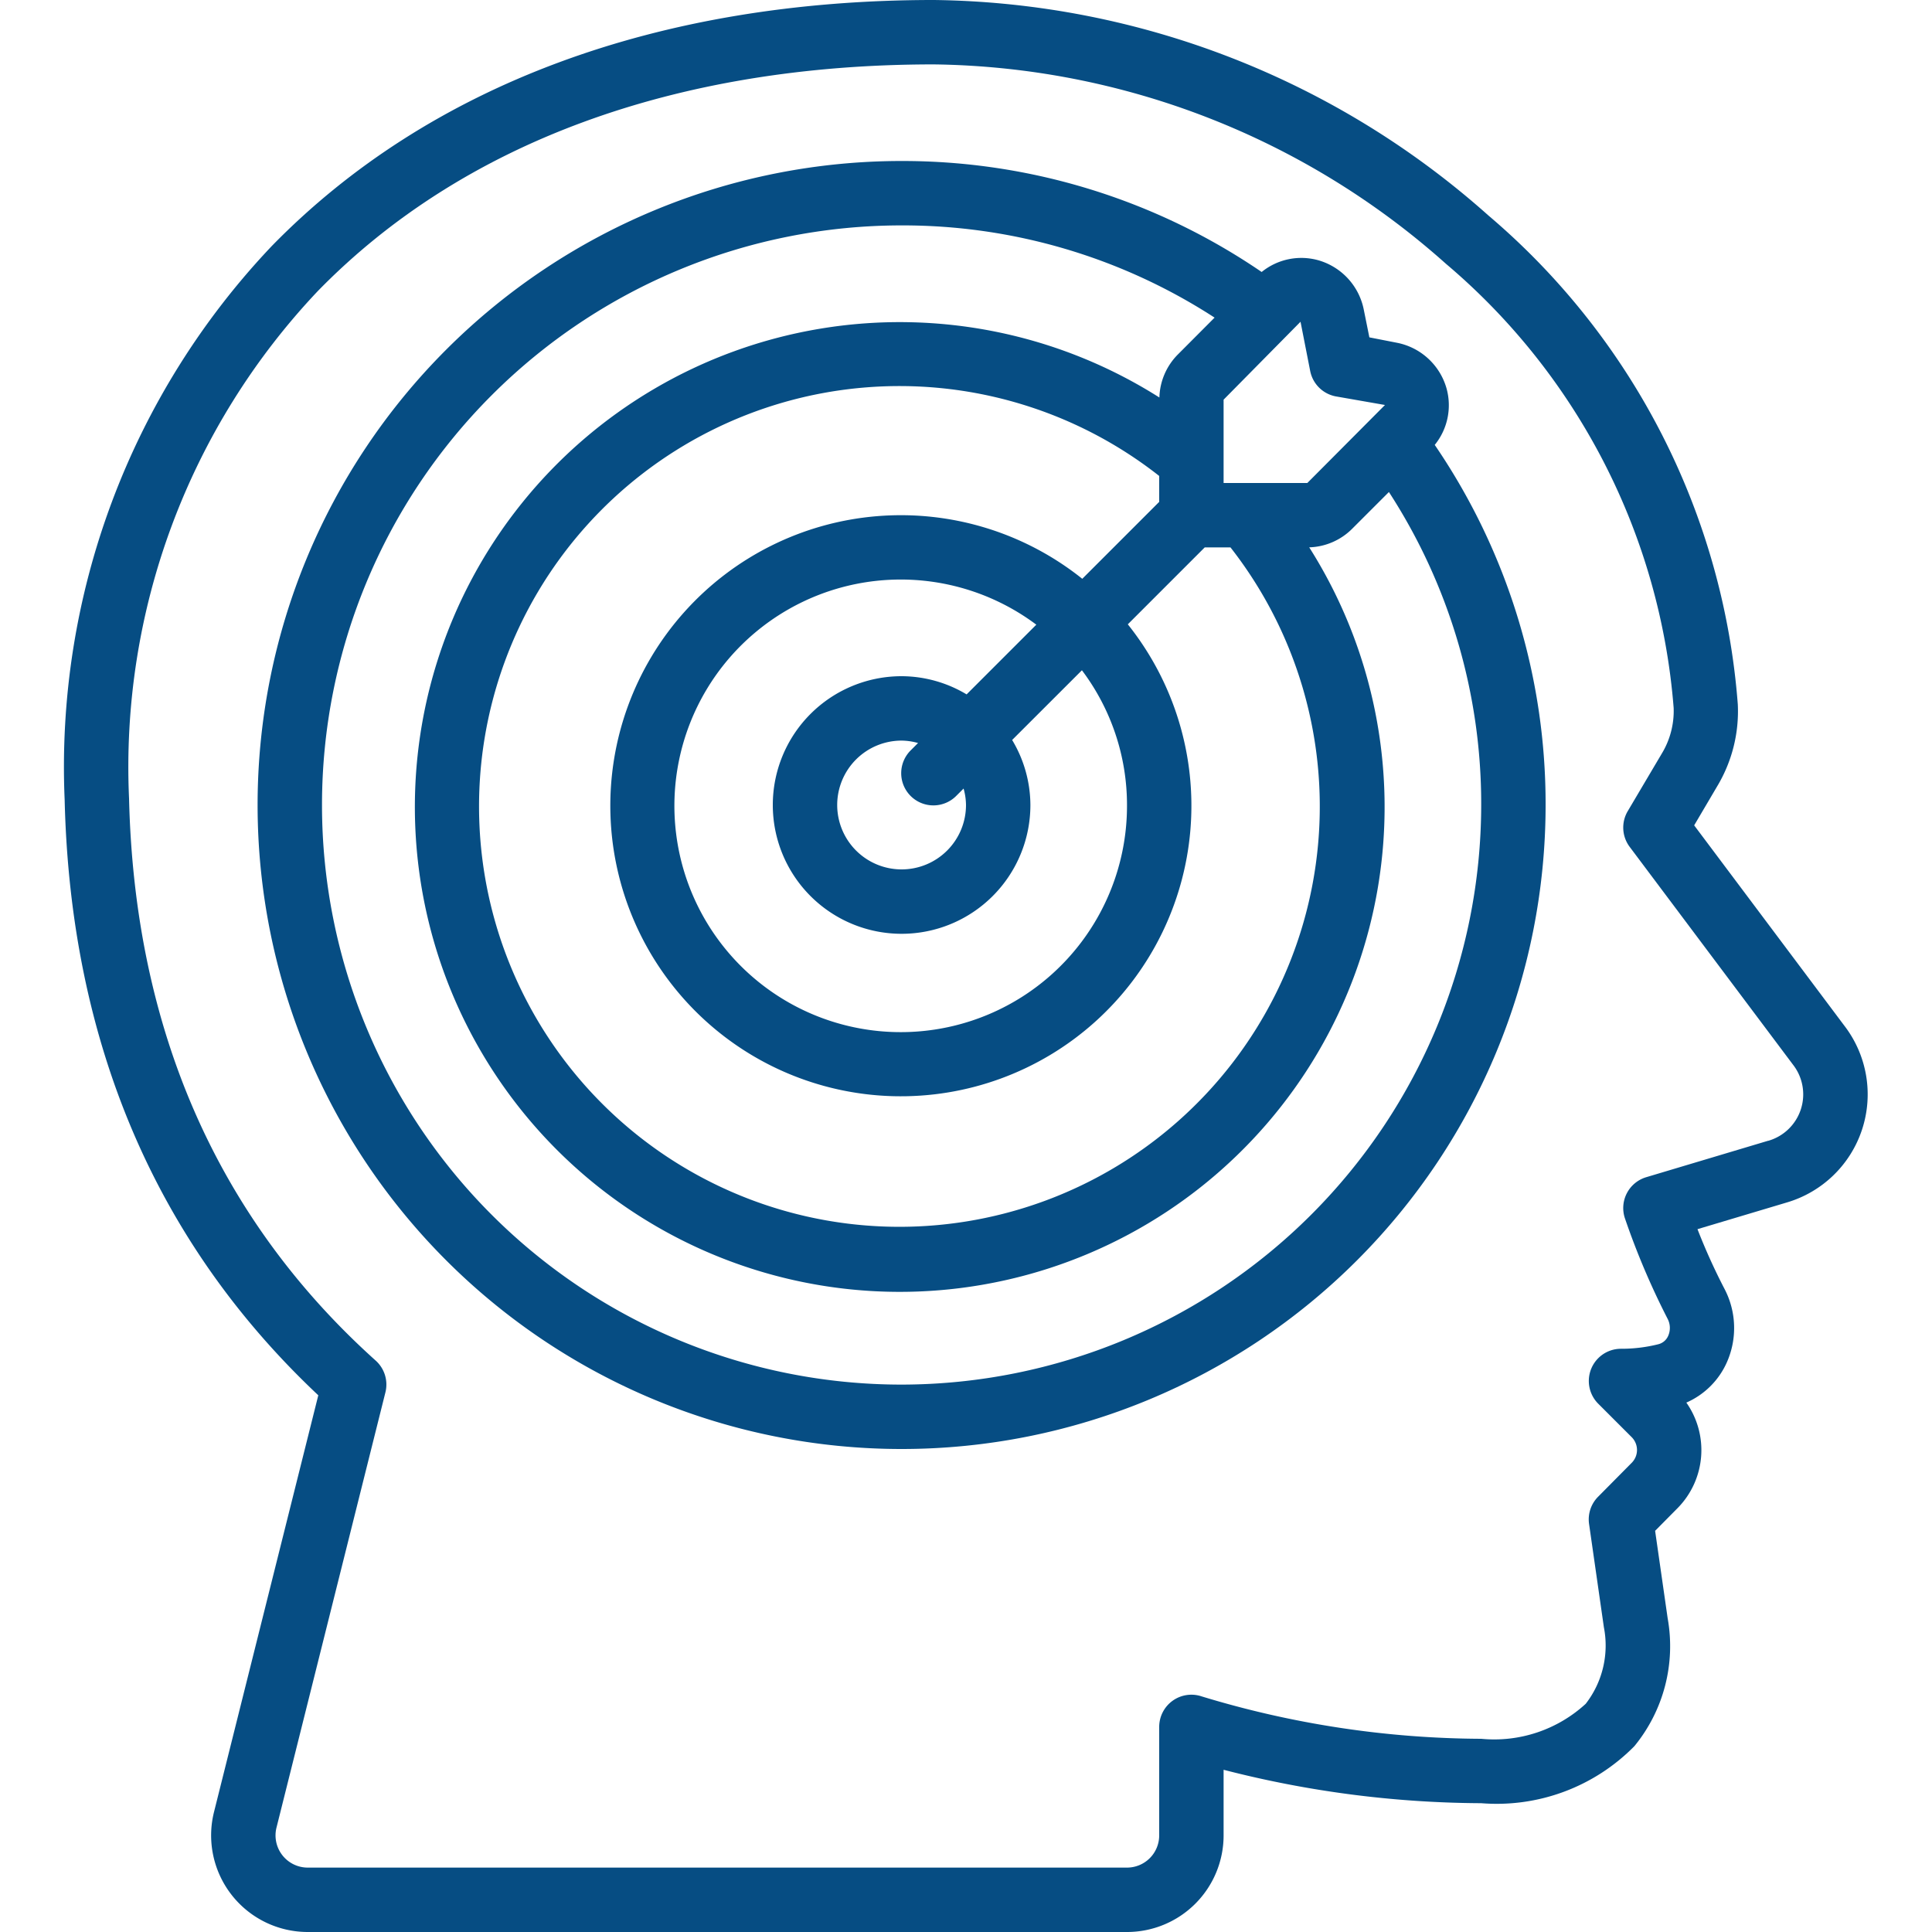 <?xml version="1.0" encoding="UTF-8" standalone="no"?>
<svg xmlns:inkscape="http://www.inkscape.org/namespaces/inkscape" xmlns:sodipodi="http://sodipodi.sourceforge.net/DTD/sodipodi-0.dtd" xmlns="http://www.w3.org/2000/svg" xmlns:svg="http://www.w3.org/2000/svg" id="Icons" viewBox="0 0 60 60" width="512" height="512" version="1.1" sodipodi:docname="critical-thinking.svg" inkscape:version="1.1.2 (b8e25be833, 2022-02-05)">
  <defs id="defs9"></defs>
  <path d="M53.969,21.874A22.109,22.109,0,0,0,46.225,6.693,26.343,26.343,0,0,0,29,0C20.428,0,13.318,2.643,8.439,7.642a23.5,23.5,0,0,0-6.431,17.2c.179,7.525,2.828,13.742,7.877,18.49L6.648,56.266A3,3,0,0,0,9.559,60H35a3,3,0,0,0,3-3V54.962A32.534,32.534,0,0,0,46,56a6,6,0,0,0,4.757-1.771,4.9,4.9,0,0,0,1.034-3.97l-.39-2.718.7-.707a2.566,2.566,0,0,0,.27-3.275,2.451,2.451,0,0,0,1.259-1.253,2.622,2.622,0,0,0-.078-2.286,18.711,18.711,0,0,1-.835-1.847l2.757-.824a3.5,3.5,0,0,0,1.8-5.5l-4.66-6.217.71-1.205A4.525,4.525,0,0,0,53.969,21.874Zm1.714,11.19a1.5,1.5,0,0,1-.77,2.365l-.008,0-3.78,1.13a1,1,0,0,0-.662,1.276,23.574,23.574,0,0,0,1.325,3.12.61.61,0,0,1,.02.529.454.454,0,0,1-.317.265,4.686,4.686,0,0,1-1.149.138,1,1,0,0,0-.707,1.707l1.044,1.044a.564.564,0,0,1,0,.786l-1.05,1.06a1,1,0,0,0-.279.845l.46,3.208a2.953,2.953,0,0,1-.564,2.376A4.2,4.2,0,0,1,46,54a30.2,30.2,0,0,1-8.678-1.316A1,1,0,0,0,36,53.63V57a1,1,0,0,1-1,1H9.559a1,1,0,0,1-.971-1.247l3.381-13.51a1,1,0,0,0-.3-.987C6.755,37.842,4.178,31.967,4.008,24.8A21.507,21.507,0,0,1,9.871,9.038C14.364,4.434,20.979,2,29,2A24.32,24.32,0,0,1,44.9,8.188a20.122,20.122,0,0,1,7.077,13.8,2.559,2.559,0,0,1-.375,1.426L50.55,25.192a1,1,0,0,0,.061,1.108Z" id="path2" style="fill:#064d83;fill-opacity:1"></path>
  <path d="M44.918,12.043A2,2,0,0,0,43.4,10.648l-.873-.171L42.35,9.6a2,2,0,0,0-1.393-1.513,1.955,1.955,0,0,0-1.775.36A19.766,19.766,0,0,0,28,5,20,20,0,1,0,48,25a19.762,19.762,0,0,0-3.443-11.183A1.952,1.952,0,0,0,44.918,12.043Zm-1.907.535-.006.006L40.6,15H38V12.412l2.389-2.42.3,1.529a1,1,0,0,0,.788.788l1.533.268ZM36,15.586l-2.389,2.389a9.023,9.023,0,1,0,1.414,1.414L37.414,17h.8A13.055,13.055,0,1,1,36,14.781ZM35,25a7.028,7.028,0,1,1-2.816-5.6l-2.165,2.165A3.947,3.947,0,0,0,28,21a4,4,0,1,0,4,4,3.947,3.947,0,0,0-.567-2.019L33.6,20.816A6.953,6.953,0,0,1,35,25Zm-5,0a2,2,0,1,1-2-2,1.96,1.96,0,0,1,.511.075l-.218.218a1,1,0,1,0,1.414,1.414l.218-.218A1.96,1.96,0,0,1,30,25ZM28,43A18,18,0,0,1,28,7a17.784,17.784,0,0,1,9.72,2.864L36.588,11a1.97,1.97,0,0,0-.582,1.345,15.058,15.058,0,1,0,4.653,4.653A1.968,1.968,0,0,0,42,16.414l1.134-1.134A17.784,17.784,0,0,1,46,25,18.021,18.021,0,0,1,28,43Z" id="path4" style="fill:#064d83;fill-opacity:1"></path>
</svg>
